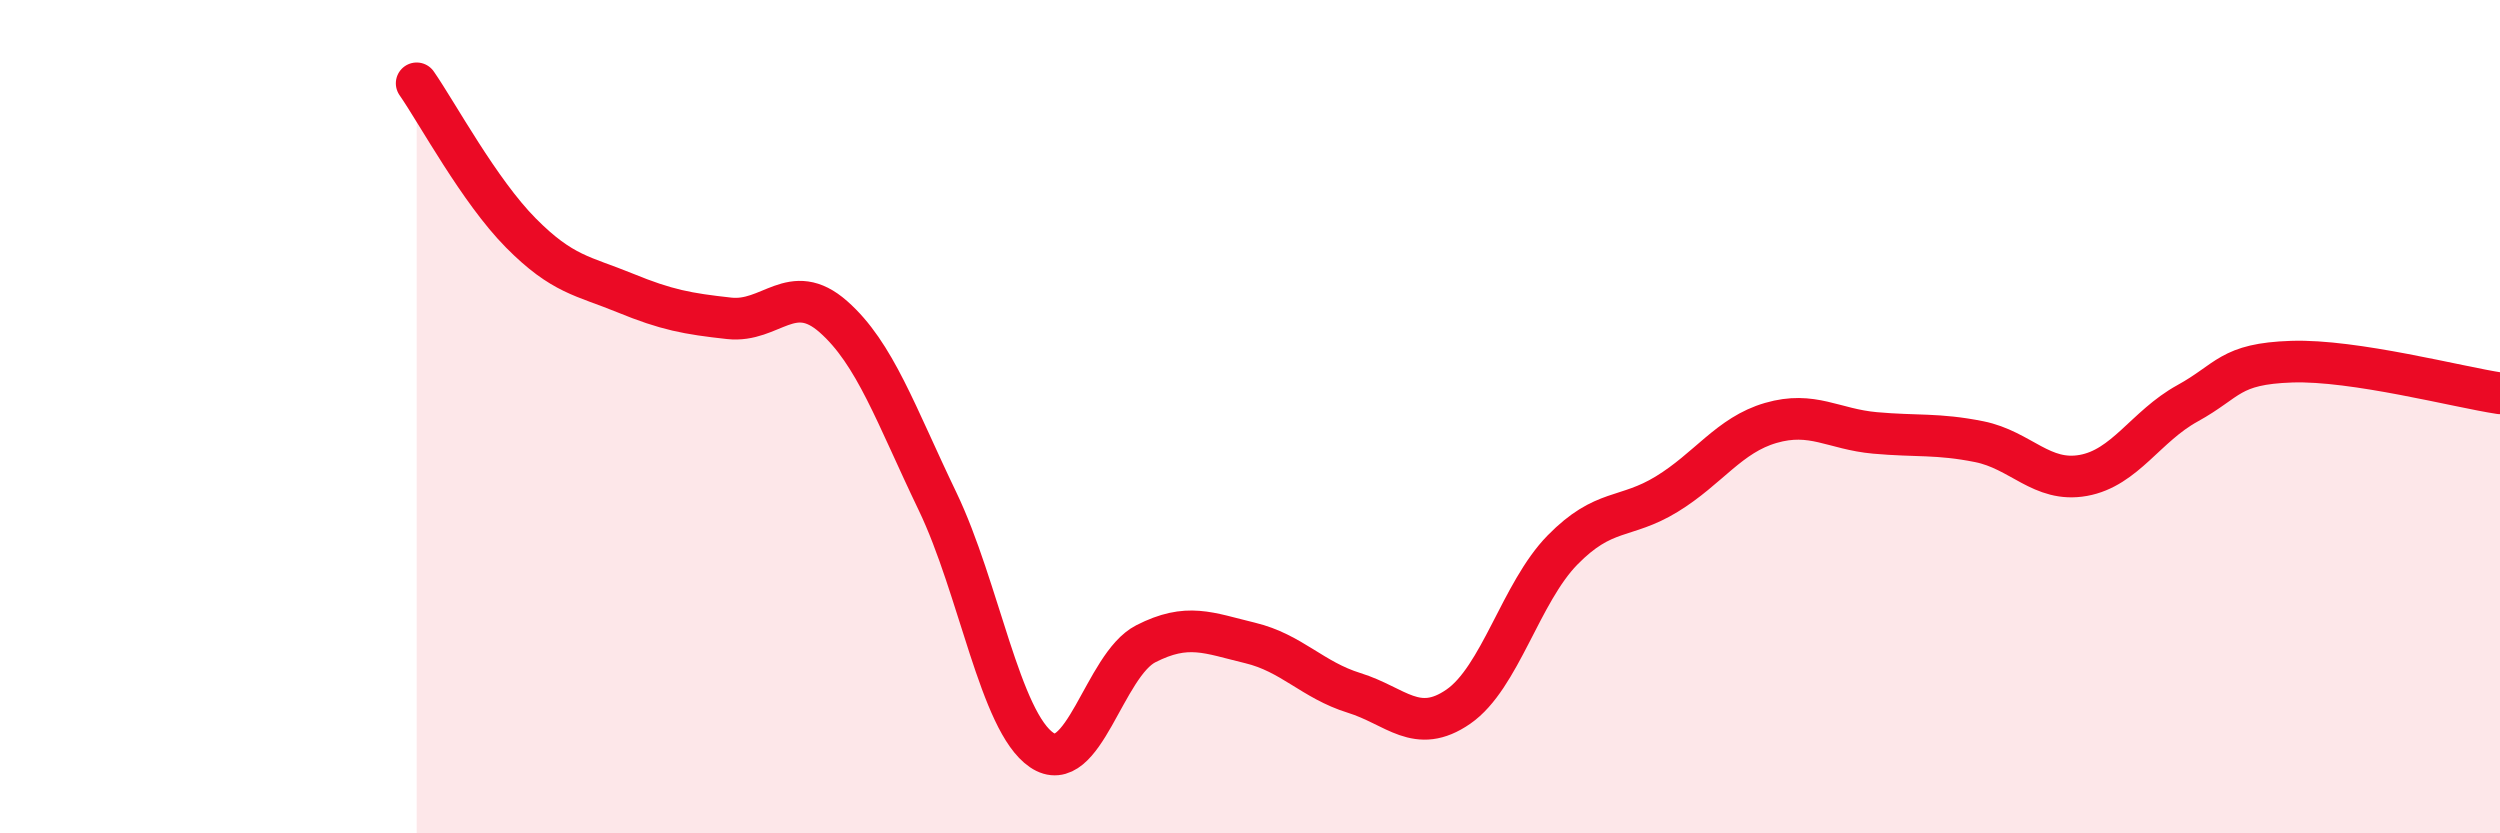 
    <svg width="60" height="20" viewBox="0 0 60 20" xmlns="http://www.w3.org/2000/svg">
      <path
        d="M 10,2 C 10.5,2.72 11.5,4.58 12.5,5.59 C 13.5,6.6 14,6.62 15,7.03 C 16,7.44 16.5,7.53 17.5,7.64 C 18.5,7.75 19,6.72 20,7.6 C 21,8.48 21.5,9.95 22.5,12.03 C 23.5,14.11 24,17.32 25,18 C 26,18.68 26.5,15.96 27.5,15.45 C 28.5,14.94 29,15.19 30,15.43 C 31,15.67 31.5,16.32 32.5,16.63 C 33.5,16.94 34,17.65 35,16.96 C 36,16.27 36.5,14.22 37.5,13.2 C 38.5,12.18 39,12.47 40,11.86 C 41,11.25 41.5,10.44 42.5,10.15 C 43.5,9.86 44,10.3 45,10.39 C 46,10.48 46.5,10.4 47.5,10.6 C 48.5,10.8 49,11.59 50,11.41 C 51,11.23 51.5,10.23 52.5,9.68 C 53.5,9.13 53.5,8.73 55,8.68 C 56.5,8.63 59,9.29 60,9.44L60 20L10 20Z"
        fill="#EB0A25"
        opacity="0.1"
        stroke-linecap="round"
        stroke-linejoin="round"
      />
      <path
        d="M 10,2 C 10.5,2.72 11.5,4.58 12.5,5.59 C 13.5,6.6 14,6.62 15,7.03 C 16,7.44 16.5,7.53 17.5,7.64 C 18.5,7.75 19,6.72 20,7.6 C 21,8.48 21.5,9.95 22.5,12.03 C 23.5,14.11 24,17.32 25,18 C 26,18.68 26.5,15.96 27.5,15.45 C 28.5,14.94 29,15.19 30,15.43 C 31,15.67 31.5,16.32 32.5,16.63 C 33.5,16.94 34,17.65 35,16.96 C 36,16.27 36.5,14.22 37.5,13.2 C 38.5,12.18 39,12.47 40,11.86 C 41,11.25 41.5,10.44 42.5,10.15 C 43.5,9.86 44,10.3 45,10.39 C 46,10.48 46.5,10.4 47.5,10.6 C 48.5,10.8 49,11.59 50,11.41 C 51,11.23 51.5,10.23 52.5,9.68 C 53.5,9.13 53.5,8.73 55,8.68 C 56.5,8.63 59,9.29 60,9.44"
        stroke="#EB0A25"
        stroke-width="1"
        fill="none"
        stroke-linecap="round"
        stroke-linejoin="round"
      />
    </svg>
  